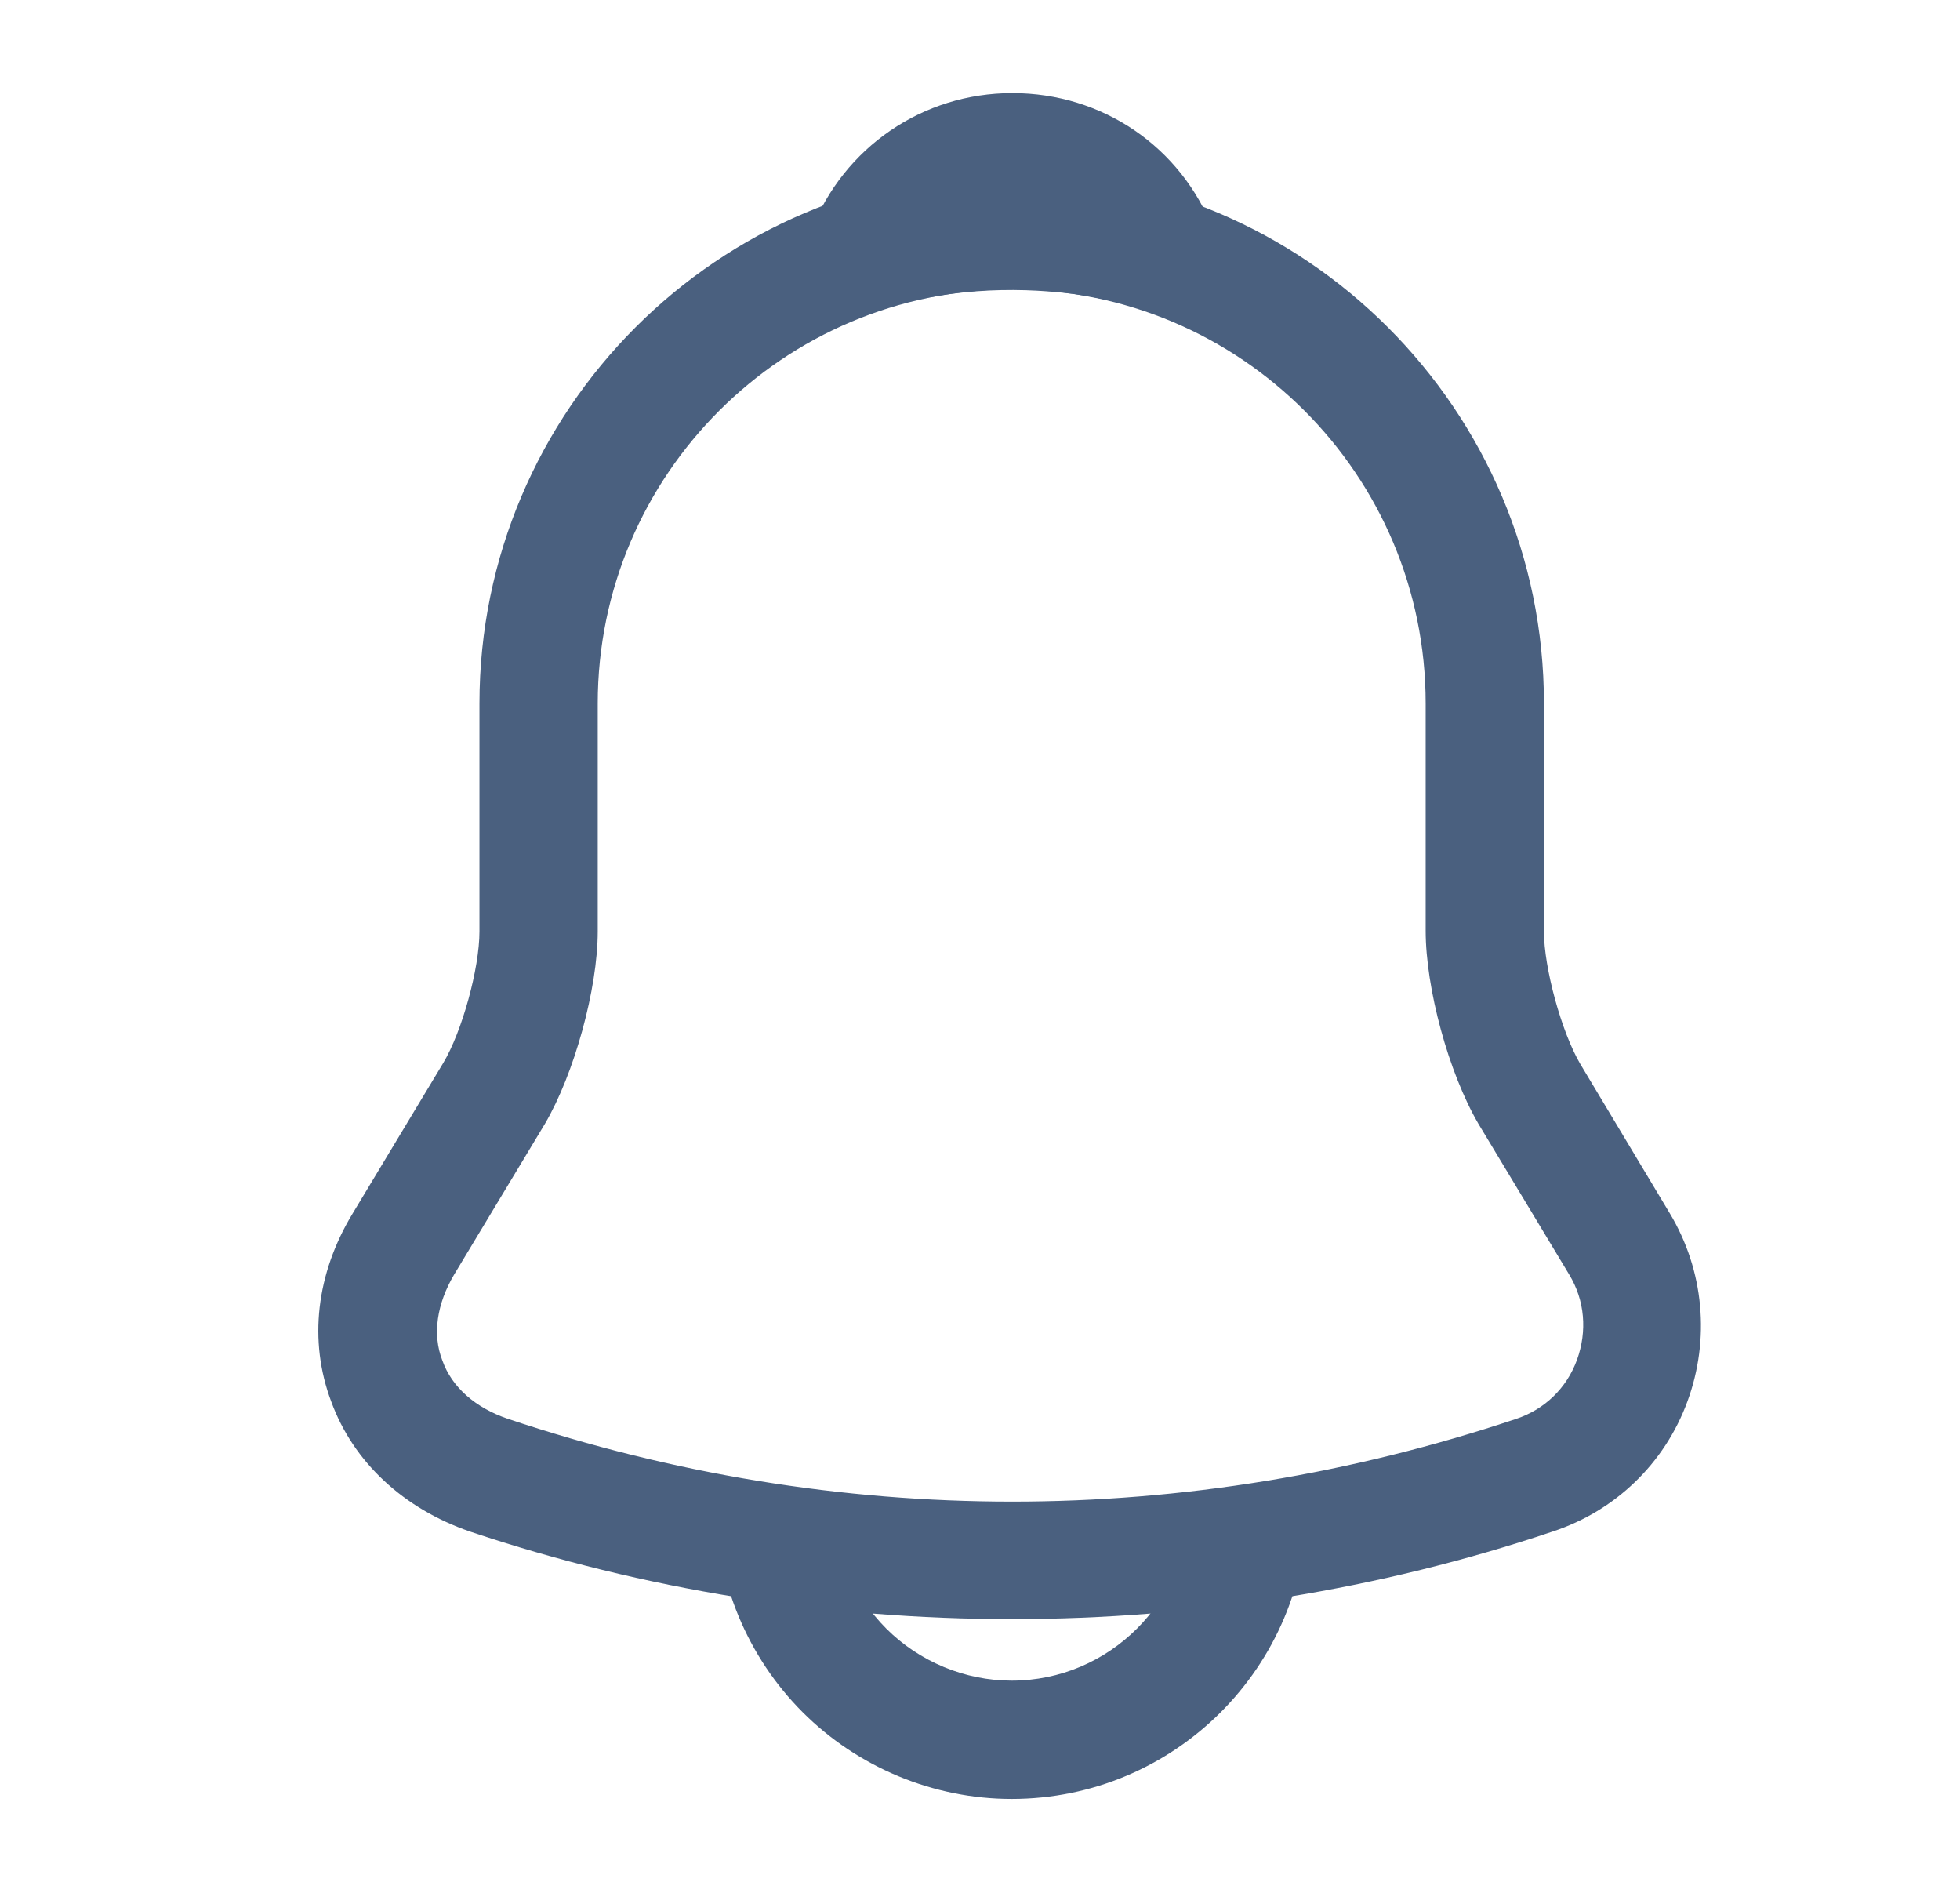 <svg width="29" height="28" viewBox="0 0 29 28" fill="none" xmlns="http://www.w3.org/2000/svg">
    <path d="M14.969 23.951C12.251 23.951 9.532 23.52 6.954 22.656C5.974 22.318 5.227 21.63 4.9 20.731C4.562 19.833 4.679 18.841 5.215 17.955L6.557 15.726C6.837 15.26 7.094 14.326 7.094 13.778V10.406C7.094 6.066 10.629 2.531 14.969 2.531C19.309 2.531 22.844 6.066 22.844 10.406V13.778C22.844 14.315 23.101 15.26 23.381 15.738L24.71 17.955C25.212 18.795 25.305 19.81 24.967 20.731C24.629 21.653 23.894 22.353 22.972 22.656C20.405 23.52 17.687 23.951 14.969 23.951ZM14.969 4.281C11.597 4.281 8.844 7.023 8.844 10.406V13.778C8.844 14.63 8.494 15.89 8.062 16.625L6.72 18.853C6.464 19.285 6.394 19.74 6.545 20.125C6.685 20.521 7.035 20.825 7.514 20.988C12.39 22.621 17.559 22.621 22.436 20.988C22.855 20.848 23.182 20.533 23.334 20.113C23.485 19.693 23.451 19.238 23.217 18.853L21.875 16.625C21.432 15.866 21.094 14.618 21.094 13.766V10.406C21.094 7.023 18.352 4.281 14.969 4.281Z"
          fill="#4A607F"/>
    <path d="M17.138 4.597C17.056 4.597 16.974 4.585 16.893 4.562C16.554 4.469 16.228 4.399 15.913 4.352C14.921 4.224 13.964 4.294 13.066 4.562C12.739 4.667 12.389 4.562 12.168 4.317C11.946 4.072 11.876 3.722 12.004 3.407C12.483 2.182 13.649 1.377 14.979 1.377C16.309 1.377 17.476 2.17 17.954 3.407C18.071 3.722 18.013 4.072 17.791 4.317C17.616 4.504 17.371 4.597 17.138 4.597Z"
          fill="#4A607F"/>
    <path d="M14.968 26.611C13.813 26.611 12.693 26.145 11.876 25.328C11.059 24.511 10.593 23.391 10.593 22.236H12.343C12.343 22.925 12.623 23.601 13.113 24.091C13.603 24.581 14.279 24.861 14.968 24.861C16.414 24.861 17.593 23.683 17.593 22.236H19.343C19.343 24.651 17.383 26.611 14.968 26.611Z"
          fill="#4A607F"/>
</svg>
